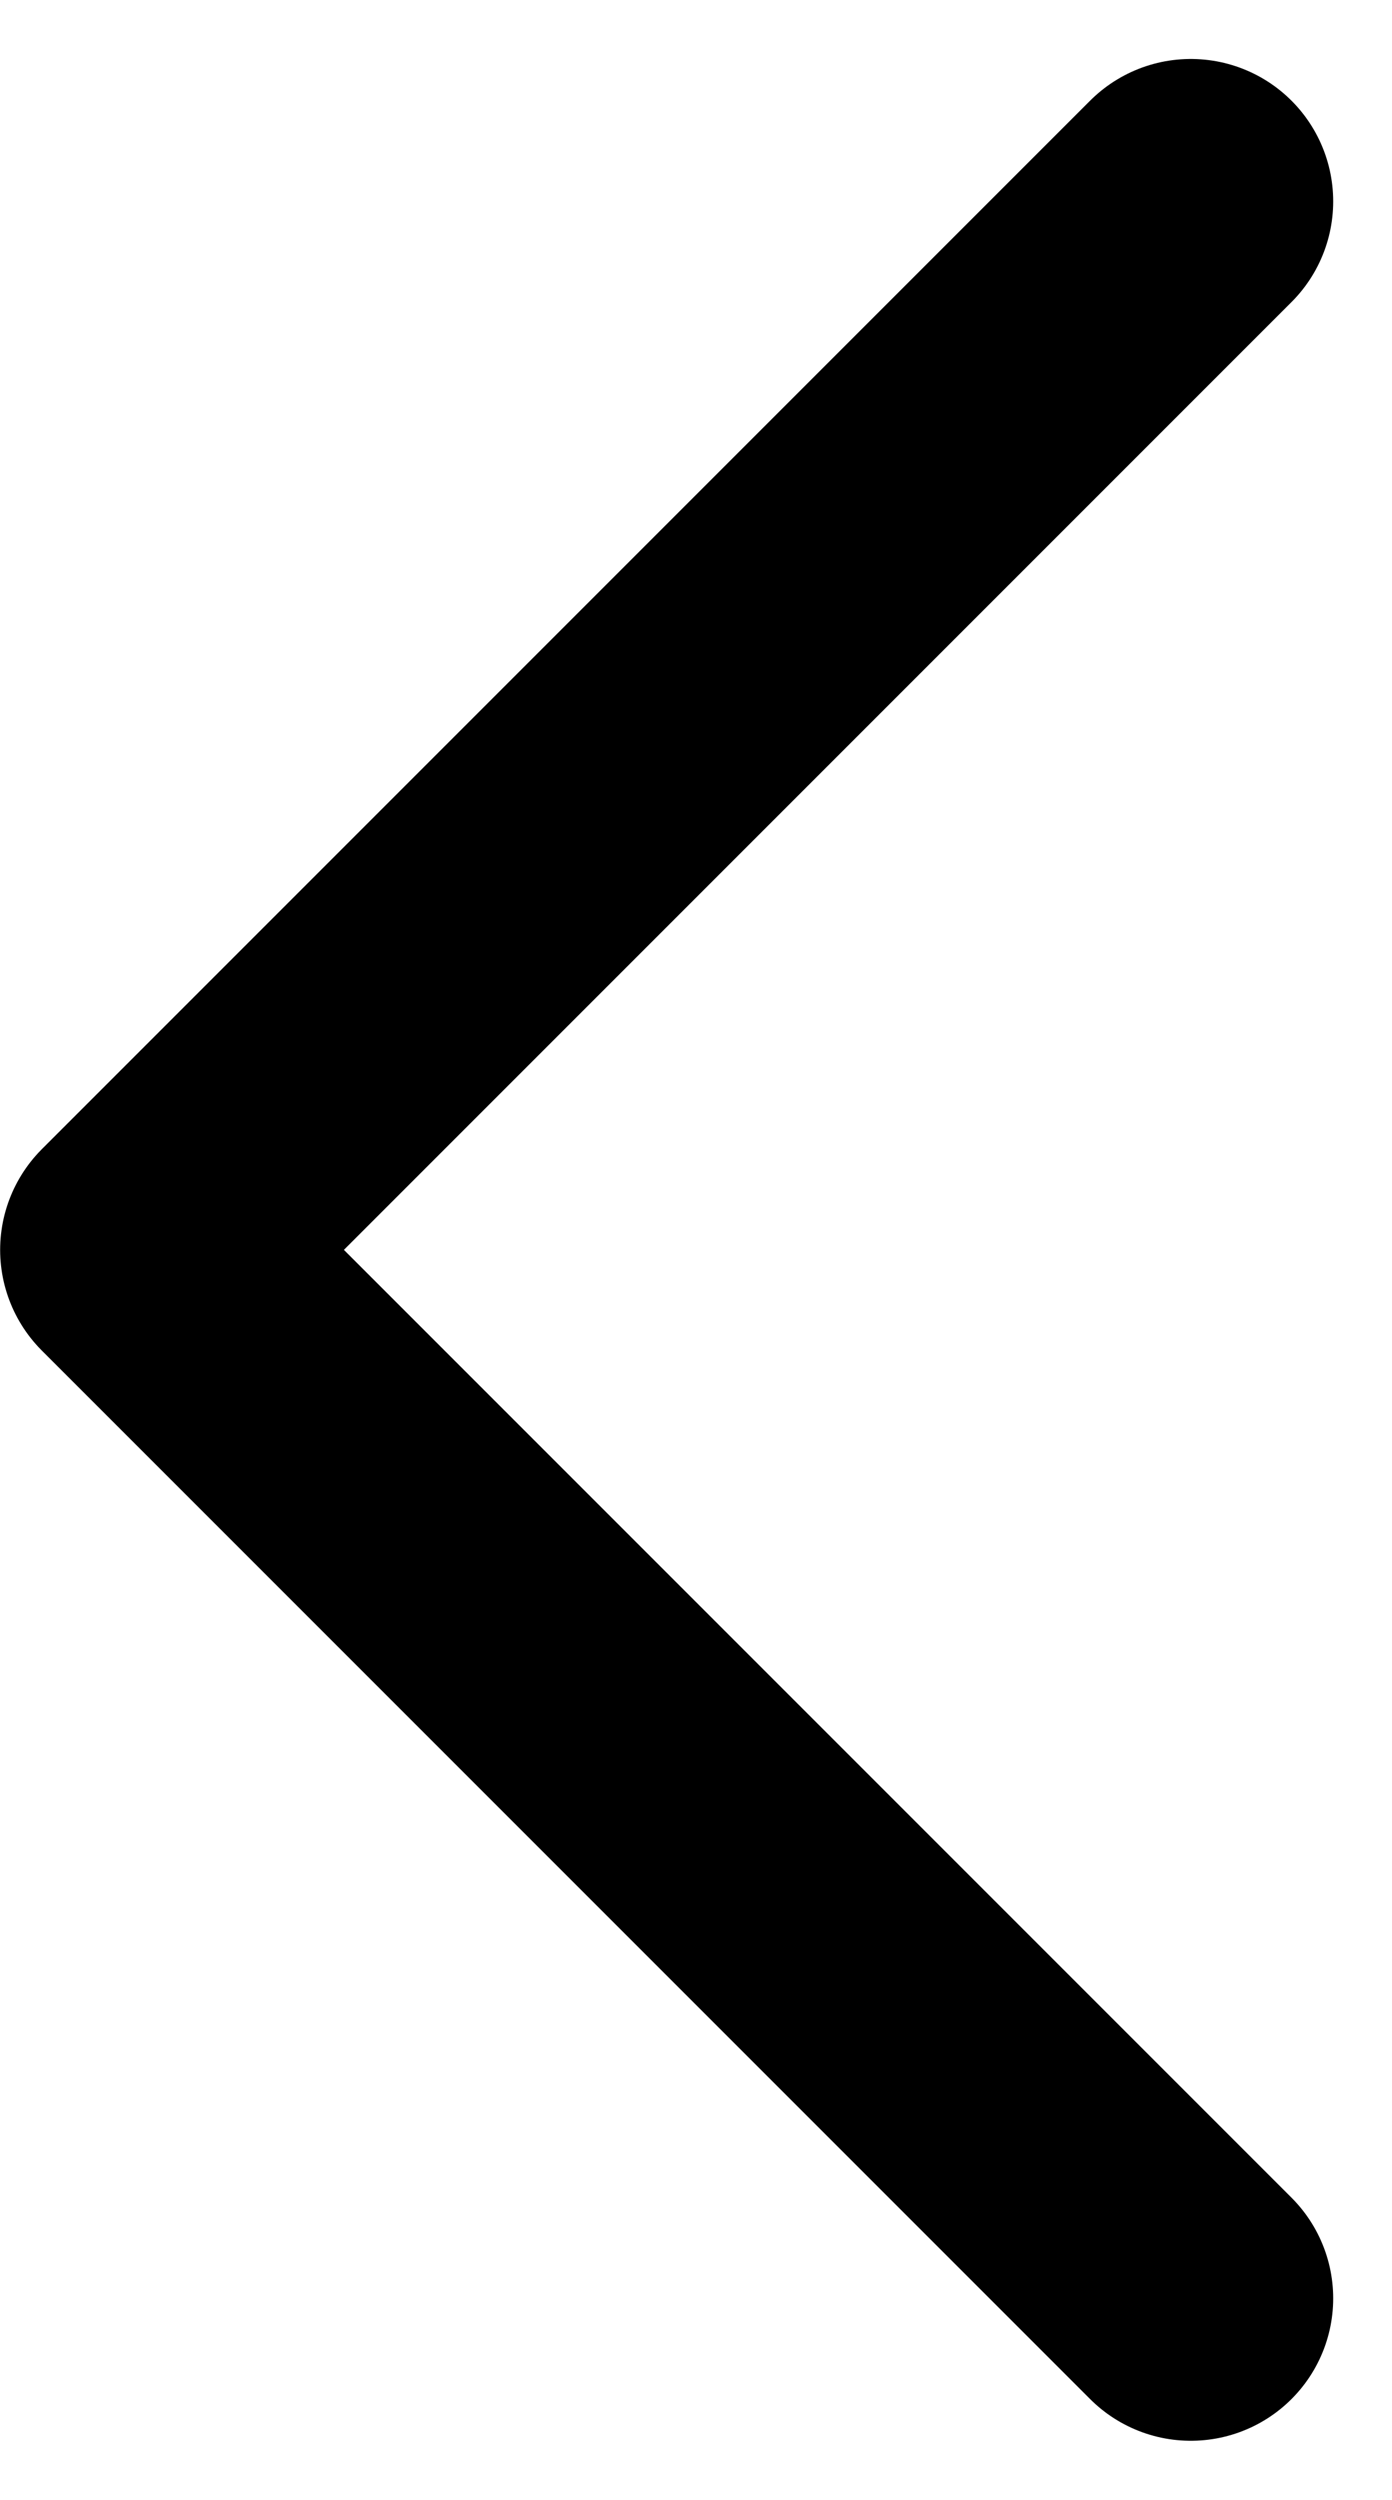 <svg xmlns="http://www.w3.org/2000/svg" width="9.776" height="17.552" viewBox="0 0 9.776 17.552">
  <path id="Path_23776" data-name="Path 23776" d="M-8109.926,3863.04l-7.362,7.362,7.362,7.362" transform="translate(8118.289 -3861.626)" fill="none" stroke="#000" stroke-linecap="round" stroke-linejoin="round" stroke-width="2"/>
</svg>
